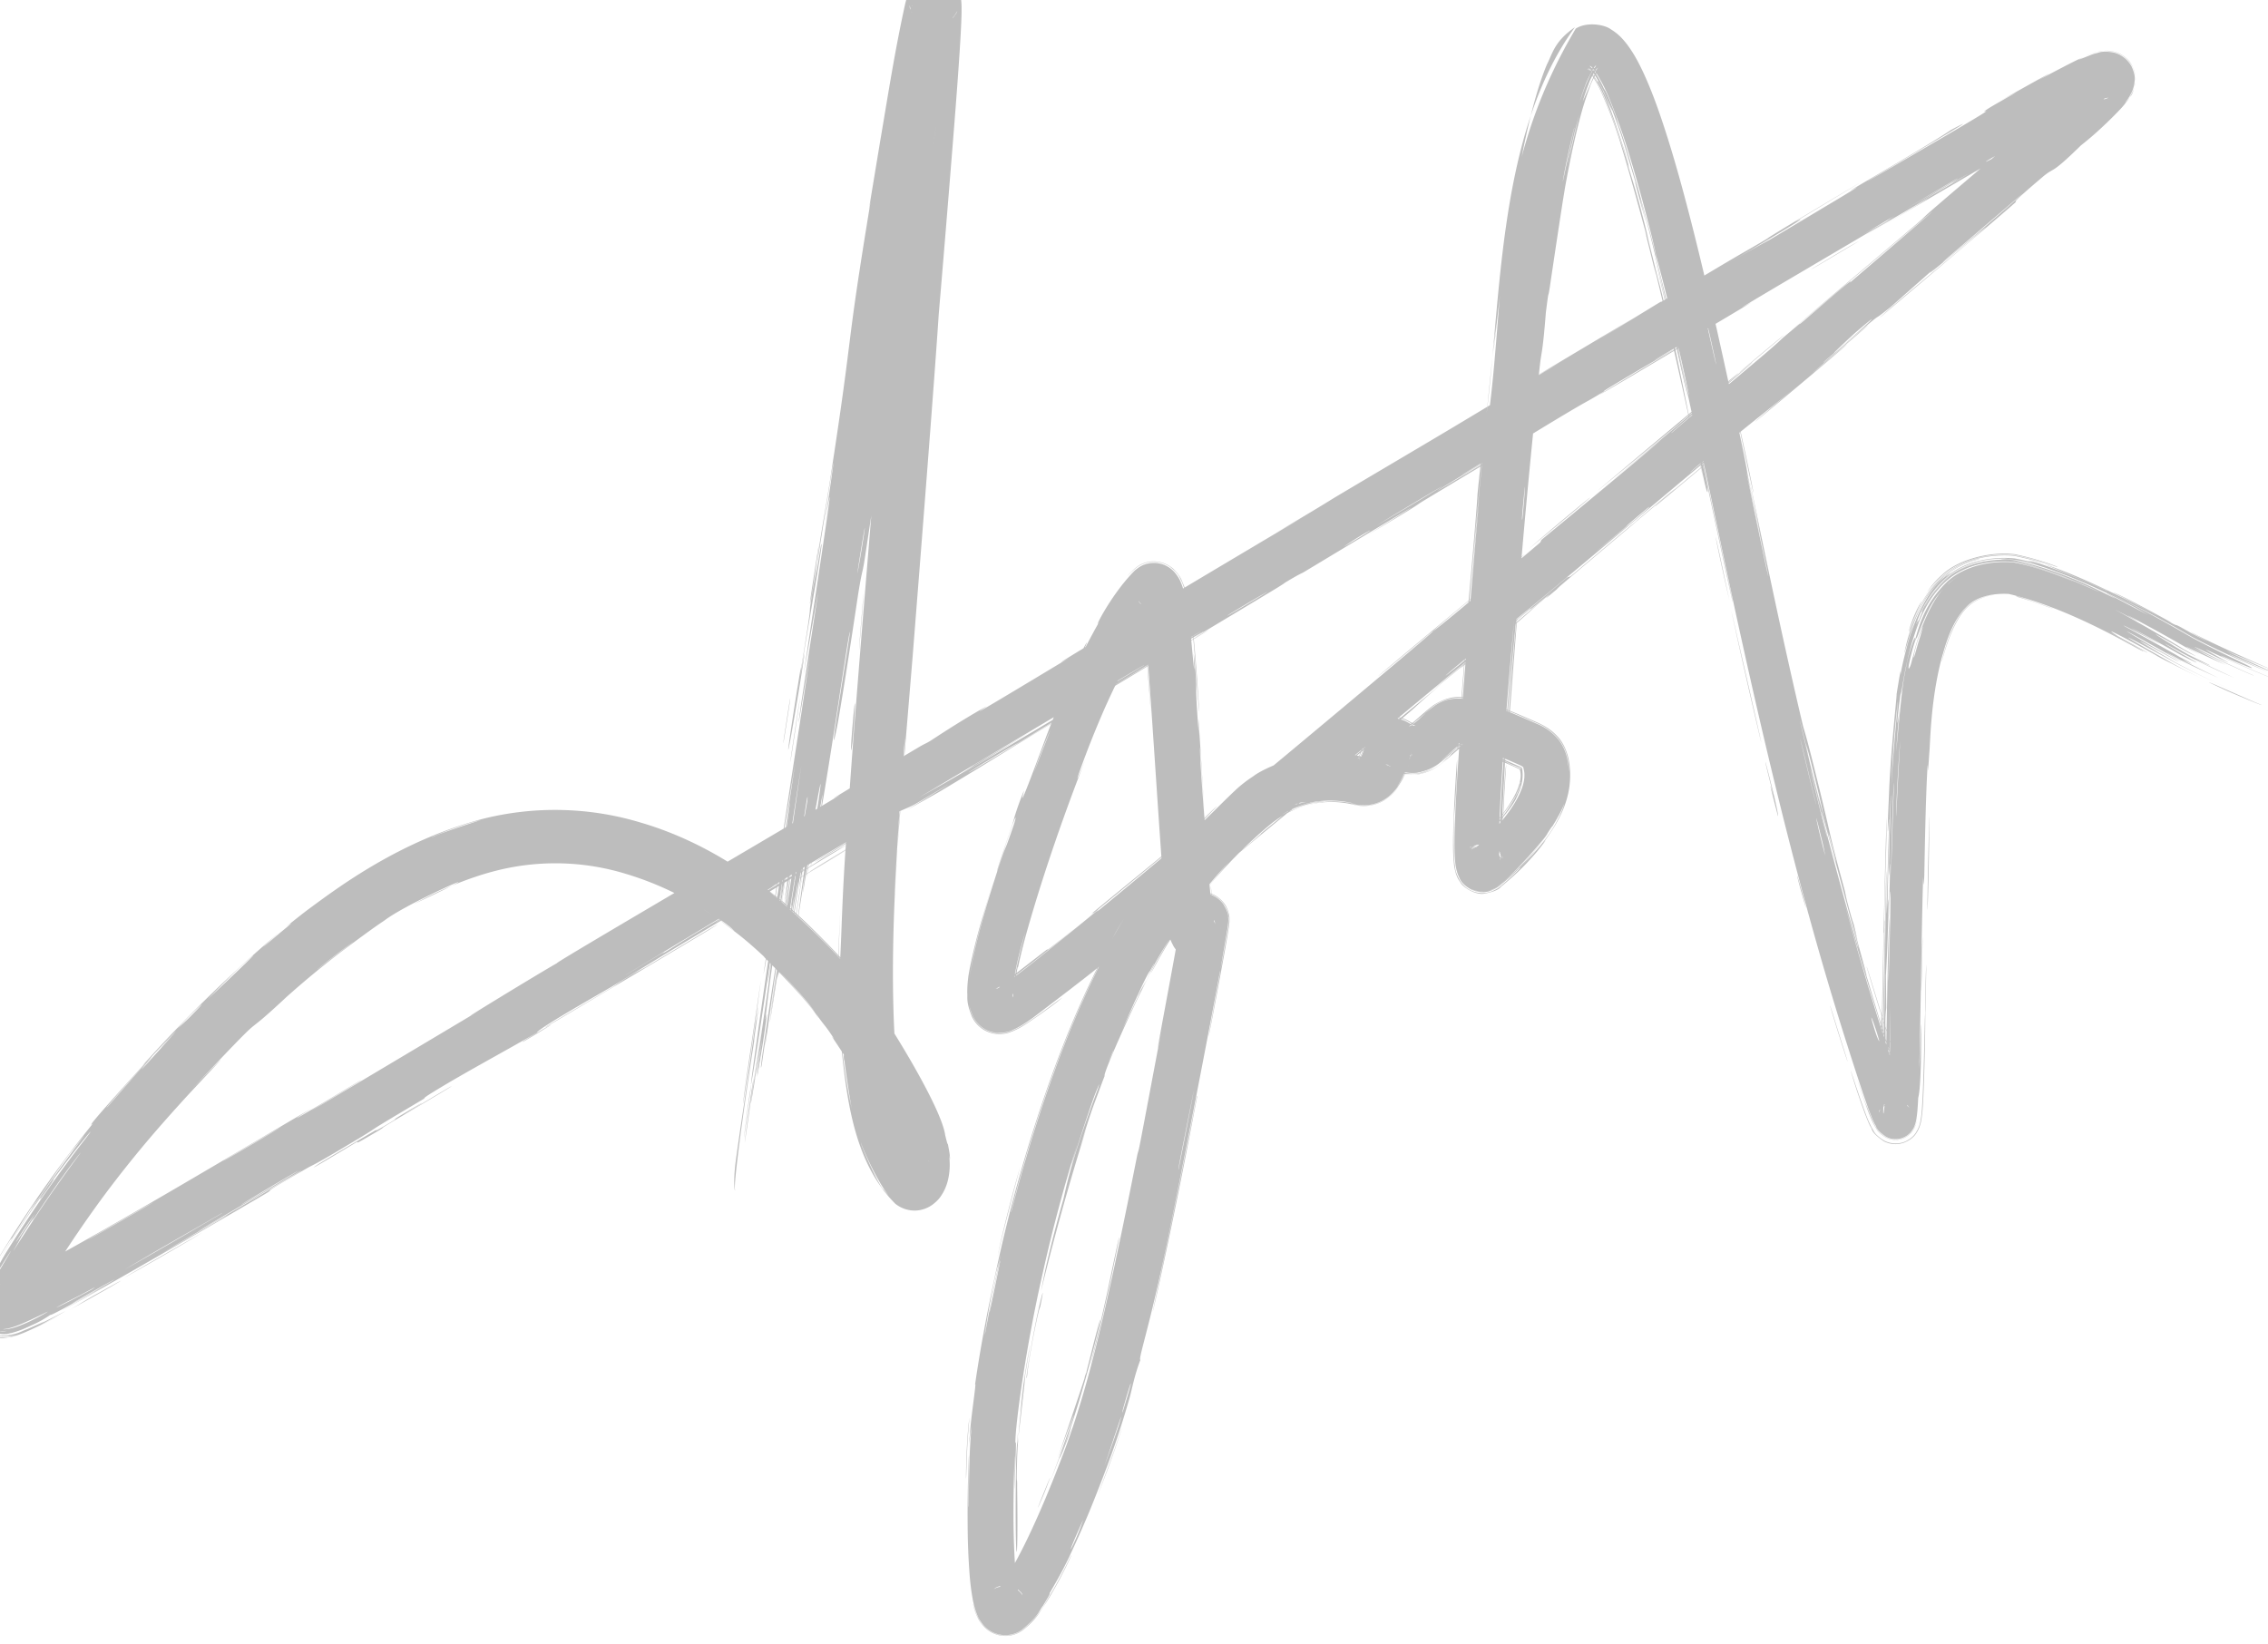 <svg xmlns="http://www.w3.org/2000/svg" width="40" height="29" fill="none"><path fill="#BDBDBD" d="m16.398 3.063.07-.426.093-.544c-.013.102-.048.321-.085.545-.063.383-.129.755-.078.425Zm-1.042 16.331c.1.172.19.345.268.517-.205-.495-.635-1.158-.938-1.61-.05-.075.088.111-.03-.064-.106-.157-.108-.14-.235-.318a14.15 14.15 0 0 0-.045-.063c-.136-.23-.906-1.054-1.452-1.453a6.276 6.276 0 0 0-.237-.178 5.53 5.53 0 0 0-1.644-.813 4.245 4.245 0 0 0-2.282-.06c-.498.125-.99.336-1.46.59 1.825-.859-.044-.069-.516.287-.078.056-.094.052-.793.574a16.81 16.81 0 0 0-.934.774c-.98.915-.132.003-1.683 1.637.83-.852.535-.54-.029.064-.256.278-.562.62-.832.944-.083.1-.49.588-.885 1.146-.317.443-.63.928-.822 1.242a11.88 11.88 0 0 0-.347.611c0-.002.007 0 .02-.069.002-.033.018-.104-.032-.23a.465.465 0 0 0-.28-.255c-.255-.043-.162-.004-.17-.017a.86.86 0 0 0 .066-.024 8.01 8.01 0 0 0 .722-.354c1.587-.873 3.141-1.805 4.718-2.731-.585.37-.1.083.35-.186l.458-.275c.2-.113-.166.107-.455.281-.29.175-.518.312-.19.121l.194-.115c.874-.52 1.751-1.042 2.628-1.566-.778.46 1.005-.631 1.34-.819-.162.064 4.292-2.535 4.96-2.947.14-.086-.785.45 1.347-.818.23-.137.148-.078.269-.15.072-.045.496-.331.97-.598.174-.097-.907.572 1.485-.87-.969.548 3.314-2.003 4.104-2.468l-.476.272c.78-.456.92-.55 1.093-.654.71-.423 1.68-.992 2.341-1.39.77-.46.758-.475 1.665-1.01l-.647.374 1.863-1.111c-1.424.879.313-.186.424-.253.181-.109-.08.058.232-.13.03-.018-.015-.001.453-.282.99-.593.84-.49 1.253-.737.025-.015-.027.012.147-.095.09-.055.237-.145.47-.284 2.282-1.364-.01.013-.094.064-.092.056.392-.207-.361.245-.19.115-.495.295-.897.532.649-.382.726-.41.797-.453l.108-.064 1.143-.683c.56-.338.06-.053.169-.12.086-.053 1.453-.846 1.758-1.058.676-.36-.361.237-1.453.89-.161.102 1.051-.608 1.11-.642 1.55-.904.688-.427 1.016-.635.18-.113.825-.46.224-.143 1.429-.802.57-.306.663-.358.145-.079.657-.351.748-.384.113-.046-.282.126.18-.06.006-.002.042-.014.082-.025.044-.004.078-.048.3-.012a.503.503 0 0 1 .322.252c.077.179.05.23.046.3-.025.127-.056.165-.069.193-.032.058-.063.098-.073.113-.028.038-.03.046.02-.017a.803.803 0 0 0 .069-.103c.01-.021.042-.065.064-.181.005-.07.032-.102-.034-.286a.52.52 0 0 0-.34-.284c-.258-.04-.28.01-.363.025a1.785 1.785 0 0 0-.177.066c.084-.035.148-.065.284-.095.027-.005.103-.021.2-.009.036.008.149.011.285.134.137.123.16.32.155.375-.046.312-.089.264-.12.335-.106.147-.173.207-.235.272-.125.127-.203.198-.267.258a5.207 5.207 0 0 1-.341.291c-.567.555-.447.36-.687.566-.634.537-.428.401-.46.432a7.844 7.844 0 0 1-.122.107c-.454.396-1.903 1.613-2.286 1.94.158-.162 1.385-1.17 1.654-1.406.898-.783-1.284 1.075-.643.493l-.813.719c-.518.412.193-.198-1.164.954-.212.2.96-.812.732-.603-.135.124-.924.79-.939.807-.01.016.699-.589.592-.49-.236.221-2.855 2.4-.874.726-.553.465-.86.681-1.333 1.091-.308.266 1.47-1.167-1.16 1.026-.065.035 1.046-.882 1.074-.908.04-.035-.182.108-.217.136-.125.098-2.796 2.355-3.374 2.814.236-.171-2.026 1.693-2.27 1.902-.064.056.188-.138.12-.08-.432.37-1.625 1.334-2.174 1.788-.613.508-.531.453-.564.48l-.073.06c-.157.128-.004-.006-.152.117-.248.207-1.965 1.62-2.056 1.692-.025.02.266-.2-.11.107-.077.055 0 .014-1.185.915-.109.076-.192.135-.313.195-.065.025-.118.072-.312.071a.517.517 0 0 1-.32-.138c-.074-.074-.095-.124-.111-.154-.073-.168-.06-.194-.064-.192.003.008-.003.054.06.194.014.03.035.077.098.144.06.068.192.138.286.148.198.02.26-.025.322-.045.11-.047.177-.09.248-.134.137-.089.264-.182.372-.262.214-.158.342-.255.156-.103a10.21 10.21 0 0 1-.525.374c-.077.049-.141.091-.254.139-.06.019-.125.064-.319.044a.54.54 0 0 1-.29-.146c-.068-.069-.091-.12-.108-.152-.11-.274-.075-.334-.084-.426 0-.085.004-.154.015-.249.008-.096.1-.569.266-1.12.059-.2.124-.412.192-.628-.064.208-.127.418-.186.63-.106.391-.213.765-.258 1.23.033-.364.144-.804.264-1.229.118-.414.245-.805.324-1.038.078-.228.026-.036.196-.532.04-.104.14-.538-.28.774-.045.1.166-.52.264-.808.014-.043.053-.221.198-.582.036-.077-.223.718.411-1 .065-.168.14-.359.228-.575.032-.079-.09.19-.06.113.019-.054.294-.67.329-.737.03-.07-.114.224-.078.14.188-.427.494-.966.07-.096.14-.291.286-.577.45-.863-.168.286.158-.424.615-.88l.013-.01c.05-.039.152-.126.35-.118a.486.486 0 0 1 .342.174c.086.108.097.159.118.207.033.093.048.158.062.22.026.125.041.226.055.321.026.188.04.337.053.46.1 1.112.013-.085.053.311.072.773-.011.187.078 1.33.008.104-.062-1.274.1 1.417l-.078-1.191c-.009.231.093 1.434.1 1.525l.027.392c.018.235.021.29.033.428a14.077 14.077 0 0 0 .058.554c.007.047.015.1.024.146 0 .036.047.136-.008.024-.017-.021-.03-.062-.138-.13-.106-.084-.389-.053-.45.011-.143.109-.11.115-.121.122-.004.007.01-.024.026-.07l.02-.056.015-.045c.005-.012.007-.02.023-.055a.283.283 0 0 1 .025-.047c.012-.019.026-.043.066-.085.04-.03-.01-.019.155-.105a.468.468 0 0 1 .555.157c.12.201.078.232.088.246l.001.043c-.01.144-.017.147-.027.212l-.056.323c-.06.35-.062.371-.033.22a32.23 32.23 0 0 0 .103-.568c.007-.06.015-.035.022-.209-.001-.019.002-.01-.007-.073-.006-.03-.01-.071-.052-.15.001.003-.099-.204-.346-.24-.239-.032-.37.106-.37.102-.179.185-.108.143-.136.177l-.02.048-.015.044a.791.791 0 0 1-.02.059.738.738 0 0 1-.025.07c.008-.006-.019-.005.091-.105.038-.05.303-.143.461-.05.141.075.153.126.173.148.052.097.019.039.017.012a6.367 6.367 0 0 1-.069-.624c.001-.006.009.08.024.225a7.833 7.833 0 0 0 .051.384c.001.03.04.106-.015-.002-.02-.023-.033-.071-.165-.146-.145-.095-.427-.019-.473.039-.123.105-.094.107-.104.114a.865.865 0 0 0 .025-.068l.021-.063.018-.052c.018-.03-.027.018.082-.145a.482.482 0 0 1 .06-.063c.02-.016.011-.014.072-.052a.485.485 0 0 1 .274-.067c.277.012.406.26.399.252a.48.48 0 0 1 .04.1c.026.103.017.1.02.12l-.001.053c-.01.112-.017.13-.025.186-.015.096-.032.189-.048.281l-.098.535c-.094.505-.172.907-.18.944-.069.328.106-.588.168-.946.022-.128.03-.185.01-.094l-.017.093c-.117.651-.848 4.45-1.04 5.259-.017.081-.036.162-.053.235-.194.843-.32 1.218-.288 1.233-.106.276-.151.533-.188.662-.197.687-.344 1.069-.464 1.387-.159.405-.275.725-.608 1.435-.134.281-.272.51-.329.61-.035.06.047-.044-.13.243-.065.079-.07.176-.378.428a.51.51 0 0 1-.675-.095c-.086-.108-.097-.156-.12-.211a1.47 1.47 0 0 1-.066-.247 4.298 4.298 0 0 1-.054-.435 12.48 12.48 0 0 1-.034-.864 23.062 23.062 0 0 1 .021-1.202c.003-.036.003-.02.002.028-.006.203-.013 1.014-.003.828 0-.28.006-.554.014-.828.021-.657.107-1.283.216-1.923.067-.38.04-.183.07-.347a52.7 52.7 0 0 1 .23-1.168c.021-.1.034-.16.03-.147a5.425 5.425 0 0 0-.034.146c-.224.705-.608 3.962-.503 2.98.008-.217.122-.955.087-.84.104-.727.246-1.438.4-2.143a26.78 26.78 0 0 1 .975-3.374c.297-.815.645-1.622 1.076-2.39a9.488 9.488 0 0 1 1.717-2.229 9.73 9.73 0 0 0-1.708 2.234c-.428.763-.78 1.577-1.075 2.389a24.66 24.66 0 0 0-.431 1.3c-.093.288-.359 1.277-.315 1.16.199-.774.45-1.62.754-2.457.3-.833.662-1.661 1.072-2.39.15-.265.306-.516.466-.749.034-.049-.081.137.046-.046.216-.358 1.111-1.383 1.3-1.518.023-.03-.512.526-.341.364.322-.31.46-.455.668-.65a2.25 2.25 0 0 1 .3-.232c.156-.129 1.077-.594 1.98-.33-.011-.008-.103.01-.117.029-.018.016.007-.006.026-.046a1.09 1.09 0 0 0 .063-.16l.033-.106.023-.069c.017-.034-.004-.037.094-.175.082-.133.37-.198.457-.16.103.024.139.049.173.066.061.035.088.053.109.065.042.026.024-.001-.053.006-.098.042.104-.085.162-.151.113-.102.11-.102.03-.035l-.148.124c-.046.045-.13.072-.046.048.088-.008.103.021.059-.008-.022-.012-.05-.032-.116-.068-.036-.018-.076-.045-.187-.066-.1-.036-.375.045-.452.169-.13.193-.087.17-.11.218a1.29 1.29 0 0 0-.027.085l-.043.126a.514.514 0 0 1-.063.127c-.024.012.08-.046.042-.03-.094.051-.032.027-.005-.056.017-.04.033-.089.05-.145.01-.028.018-.058.03-.094a.776.776 0 0 1 .021-.066c.017-.034-.002-.038.095-.173.078-.126.356-.209.46-.174.114.02.156.048.192.066.068.036.095.056.118.069.044.029.032-.003-.066.005-.1.031.012-.012.089-.088.087-.075.19-.17.31-.26.37-.226.554-.122.714-.108.158.033.289.078.415.123.252.093.48.194.703.292.106.049.23.11.355.246.13.136.188.344.202.438.102.628-.202 1.098-.459 1.444-.02.026.165-.193-.094.135-.29.34-.469.481-.614.607-.05.024-.032.092-.327.148-.167.027-.38-.121-.415-.19-.06-.08-.071-.127-.084-.16-.04-.139-.037-.195-.044-.272-.032-.41.049-1.573.063-1.739.002-.023 0 .224-.002.258-.027.523-.049.705-.051.757a9.553 9.553 0 0 0-.005.534c.002.1.002.184.016.297.015.063-.007.1.092.284a.466.466 0 0 0 .57.187c.126-.056.147-.09.179-.114.063-.053.133-.116.216-.195.187-.182 0-.012.178-.192.032-.034.228-.225.399-.463.174-.232.299-.535.3-.595.021.002-.325.8-1.104 1.433-.021.018-.043.039-.1.073-.045.023-.191.127-.428.03-.206-.113-.21-.205-.24-.258a.677.677 0 0 1-.035-.117c-.024-.12-.024-.192-.028-.272a7.095 7.095 0 0 1 .002-.453c.01-.3.027-.603.046-.918.04-.63.088-1.267.136-1.888.113-1.471.229-2.755.253-3.044a164.02 164.02 0 0 0-.176 1.938c.111-1.31.242-2.89.287-2.999.38-2.39.057-4.6 1.588-7.177.179-.12.495-.08.618.011.144.088.218.18.282.26.127.169.205.322.281.48.145.31.257.62.358.924.202.61.369 1.23.524 1.84.31 1.229.577 2.462.84 3.692.18.852.06.391.364 1.79l-.212-1.09c.075.36.277 1.339.48 2.284.203.948.414 1.861.476 2.117.017.063.055.155.247.94.173.697.19.811.282 1.183.078.312.176.662.2.753.02.073.017.1.063.272.145.537.046.097.17.636l-.113-.388c.176.649.428 1.529.143.584-.048-.164 0-.026-.035-.148-1.28-4.804-.316-.95.204.71a43.659 43.659 0 0 0 .513 1.64c.04.12.079.234.118.34a3.139 3.139 0 0 0 .08.192c-.006.007.037.01-.092-.079-.025-.011-.099-.055-.225-.027-.124.031-.174.106-.192.13-.036.06-.03.065-.034.071l.002-.016a6.136 6.136 0 0 0 .02-.272c.006-.106.008-.174.01-.186.007-.114.002.31.029-.247l.008-.325c.017-.839.054-2.947.048-1.947-.002.206-.023 1.34-.037 1.948l-.007.305c.005-.09.01-.193.013-.305.034-1.014.036-2.783.044-3 .028-.977-.022 1.875.034-.324.055-1.693-.013-.104.001-.755.002-.09.01-.273.02-.496.023-.692.146-1.791.133-1.756.108-.676.058-.279.072-.362.005-.028.038-.21.103-.45.097-.391.336-.992.666-1.252.035-.03.069-.056.099-.077.052-.039-.105.097-.05.056.032-.026.193-.154.425-.232a1.932 1.932 0 0 1 .769-.081c.228.043.392.096.41.101.034.007-.27-.088-.142-.056.168.01 1.31.494 1.362.533.102.018-1.318-.562-1.084-.468.691.223 1.69.748 2.09.962-.097-.053-.688-.37-.9-.472.115.022 1.375.715.937.49.276.147.092.039.249.119l.221.124-.01-.006c.112.06.234.121.273.139.007.003-.185-.099-.269-.148l.011.006c-.035-.022-.051-.033-.028-.02l.03.016-.01-.006c.219.128 1.285.606 1.386.643.277.123-.71-.29-.787-.325-.016 0 .807.374.824.38.04.035-.88-.376-.778-.321.223.106.451.207.682.308a14.364 14.364 0 0 1-1.36-.626l.01.005a19.153 19.153 0 0 0-1.545-.814c.554.264 1.095.565 1.54.824l-.01-.005c.62.333 1.092.53 1.082.55-.008.014-.573-.231-.551-.22.073.055.866.383.897.394l.035.017a21.64 21.64 0 0 1-1.177-.51c-.095-.039.381.22.38.222-.021-.001-.799-.385-.542-.244.256.15.954.458.98.467.127.07-1.087-.48-1.117-.51-.021-.004.615.323.635.33a16.2 16.2 0 0 1-.673-.31c-.145-.069.266.152.193.115a10.995 10.995 0 0 1-.237-.123 29.04 29.04 0 0 0-.987-.545c-.084-.042.178.106.138.087-.056-.027-.421-.22-.375-.192.029.012.826.457 1.203.694.126.07.21.117.206.117a2.392 2.392 0 0 1-.214-.107c-.342-.198-.902-.521-.012.025l.09.052c.008.007.351.175.361.179.21.11-.905-.403.453.234-.441-.192-.732-.34-.92-.438-.517-.29-.254-.134-.008.015.179.101.352.193.222.136a5.153 5.153 0 0 1-.233-.115 36.402 36.402 0 0 0-.866-.474c.088.059.393.216.492.279.056.03-.798-.418-.61-.307.084.044.75.411.962.537l.07.037c.36.196-.09-.029-.012.017.05.035.611.31.627.314.017.01-.424-.187-.7-.331a7.887 7.887 0 0 0-.2-.108c-.08-.043.095.06.189.117.049.028.075.043.048.03l-.046-.024c-.505-.288-1.449-.814-.492-.257.06.035.437.248.447.255l.03.019c.029.017.025.017.003.006-.099-.052-.528-.292-.626-.338-.22-.106.781.442-.053-.01.25.14.453.259.655.377.319.171.635.326 1.1.526-.43-.184-.8-.362-1.096-.517-1.023-.565-1.226-.654-.024.026.17.092.361.19.581.294-.305-.145-.47-.23-.577-.283-.158-.084-.185-.09-.311-.162-.129-.08-1.159-.645-.703-.355.058.034.687.372.485.274-1.507-.808-.033-.017-.034-.009-.016.03-1.215-.743-2.389-1.013l.042.005c-.31-.022-.578.047-.742.194-.302.272-.413.75-.465.92l-.004.014c-.2.76-.2 1.505-.219 1.68-.038.597-.017.1-.03.234-.004.044-.015.249-.024.513-.02.552-.032 1.358-.034 1.416-.013.332-.017-.005-.019.03-.019.367-.044 2.259-.063 3.114l-.007.252a4.46 4.46 0 0 0 .012-.252c.012-.338.024-.837.022-.257l-.002.258c-.011.7-.05.751-.05.772-.004.075-.008.15-.015.23-.004.04-.008.08-.016.132-.005.027-.009.053-.025.105-.013.03-.012.059-.084.145a.363.363 0 0 1-.239.112c-.106.004-.158-.027-.189-.042-.192-.132-.16-.171-.195-.215a1.53 1.53 0 0 1-.048-.106 4.537 4.537 0 0 1-.072-.184 14.6 14.6 0 0 1-.122-.353 50.72 50.72 0 0 1-.227-.698c-.805-2.51-1.416-5.073-1.978-7.64-.228-1.048-.446-2.096-.67-3.142-.007.056.592 2.818.606 2.883.06.37-.924-4.301-1.06-4.865.095.433.187.867.277 1.302-.182-.738-.518-2.377-.816-3.427-.095-.338.074.317.068.303-.107-.381-.276-.99-.135-.537-.278-.919-.224-.794-.471-1.467-.015-.03.095.245-.125-.262-.026-.055-.083-.178-.16-.303a.734.734 0 0 0-.112-.143c-.012-.01-.016-.005.02.005a.186.186 0 0 0 .13-.015c.028-.038-.114.17-.155.302a2.91 2.91 0 0 0-.102.302c-.027.065.245-.569.254-.571.02-.027.036-.033.012-.018-.044.037-.174.018-.174.007-.013-.008.008.007.025.028a1 1 0 0 1 .09.124c.047.075.055.09.057.087.003-.001-.03-.09.09.153.021.093-.01-.155.462 1.31-.055-.13-.198-.612-.382-1.066a2.87 2.87 0 0 0-.287-.564c-.04-.06-.085-.084-.048-.064.041.026.156.006.17-.01a.146.146 0 0 0 .008-.005c0 .003.023-.01-.005.01-.02.027-.168.031-.186.008-.021-.014.025.02.07.089.093.133.195.35.284.571.182.453.323.923.383 1.09-.087-.205.054.175.203.738.16.615.083.35.168.684.226.92.149.535.312 1.299-.125-.755.303 1.304.416 1.908-.213-.976-.43-1.949-.668-2.914l.034.168c-.062-.256-.124-.51-.189-.761l.038.12c-.348-1.297-.453-1.606-.48-1.705a8.228 8.228 0 0 0-.322-.853 2.187 2.187 0 0 0-.198-.356.35.35 0 0 0-.062-.071c-.01.01.153.041.204-.003.05-.057-.106.155-.158.322a5.56 5.56 0 0 0-.18.577c-.104.396-.186.805-.257 1.2-.032.207-.016.064-.246 1.606-.07.493-.02.028-.09.587-.056.708-.078.692-.102.901-.068.602-.097.972-.103 1.028-.076.745-.179 1.838-.246 2.66-.001.014.045-.414-.003.122-.01.11-.083.79-.156 1.628a53.264 53.264 0 0 0-.126 1.706c.028-.384.057-.762.088-1.145a59.636 59.636 0 0 0-.117 1.866c-.015.365-.02.708-.001.84.003.028.011.043-.002.005.006-.028-.136-.196-.23-.21-.092-.019.032-.025.158.094.102.115.082.15.085.134-.037-.308.024-1.545.056-1.652-.011.16-.03.424-.046.757-.008.166-.016.352-.019.545 0 .095 0 .195.005.28.002.037.01.088.006.066-.003-.008-.006-.024-.031-.068a.403.403 0 0 0-.321-.184c-.301.036-.221.083-.234.068.459-.389.974-1.008.884-1.366-.014-.068-.006-.023.009-.01.013.012-.011-.01-.056-.029a10.484 10.484 0 0 0-.686-.282 1.874 1.874 0 0 0-.277-.078c-.071-.023-.123.03.015-.047-.093.07-.186.156-.295.248-.114.087-.226.217-.52.27-.36.023-.48-.125-.547-.152-.029-.02-.05-.025.001-.006.027.008.09.029.19.008a.4.4 0 0 0 .215-.13c.07-.097.046-.077.052-.085v-.001c-.008.01.023-.024-.054.084a.396.396 0 0 1-.222.13c-.099.017-.154-.003-.178-.01-.048-.02-.029-.015-.017-.008.032.018.071.04.038.02l-.045-.028c-.005-.004-.013-.004.026.01.02.005.059.021.146.013a.396.396 0 0 0 .246-.133c.098-.152.038-.065.042-.054l-.032.102c-.026.08-.057.175-.108.282a.968.968 0 0 1-.271.355.715.715 0 0 1-.59.13c-.177-.043-.306-.051-.351-.054a2.52 2.52 0 0 1 .354.042 1.755 1.755 0 0 0-.726-.03 1.635 1.635 0 0 0-.653.289c.136-.104.421-.243.626-.277.203-.036.311-.034.077-.005-.06.002-.365.087-.432.13-.443.27.381-.33 1.104-.089a.721.721 0 0 0 .58-.12.905.905 0 0 0 .251-.296c.09-.168.12-.278.14-.338-.04.123-.083.264-.199.437a.804.804 0 0 1-.29.263.715.715 0 0 1-.483.058c-.515-.13-1.064-.021-1.534.384a8.478 8.478 0 0 0-1.936 2.368l-.028.051c-.156.28-.083.137.02-.056.136-.25.338-.58.09-.178a9.59 9.59 0 0 0-.101.172c-.678 1.27-.115.238-.137.285-.213.375-.824 1.732-.78 1.751-.037.095-.065.17-.088.233-.122.332-.123.304-.35 1.032.037-.113.076-.226.115-.338a45.335 45.335 0 0 0-.8 2.87c.015-.082.037-.19.062-.31.104-.497.302-1.208.324-1.281.043-.133.076-.532.615-1.97l.005-.014c.03-.098.022-.084-.01-.003-.158.355-.677 2.079-.359.992a27.909 27.909 0 0 0-.607 2.27c-.298 1.295-.483 2.671-.482 2.98-.001.053.022-.14.002.313l-.013.394c-.01.342-.004-.195 0-.394.001-.063.002-.09-.002-.04l-.002.04c-.006.143-.019.478-.019.943 0 .231.005.497.02.782.008.142.019.292.037.435.01.072.021.144.035.201a.431.431 0 0 0 .016.052c-.004-.004.002-.014-.056-.067-.04-.072-.324-.082-.364-.02.358-.407.817-1.46 1.149-2.326.418-1.07.677-2.207.891-3.171.215-.988.372-1.788.451-2.183.022-.106.021-.066.042-.17.065-.322.283-1.5.395-2.077-.182.898.025-.193.181-1.042a87.635 87.635 0 0 0 .158-.88c.001-.01.003-.031.002-.01v.026c.001.01 0 .013.008.055.004.02.01.046.03.088.015.022.009.04.098.12.08.075.253.101.342.065.099-.035.113-.061.128-.071a.357.357 0 0 0 .069-.078l.017-.03.009-.019c.004-.01.002-.005 0-.002l-.026.078c-.023.064-.041.121-.087.205-.035.043-.021.096-.213.205-.104.062-.322.025-.387-.037-.076-.056-.097-.094-.117-.123-.096-.177-.08-.214-.096-.276a3.29 3.29 0 0 1-.022-.144c-.01-.087-.018-.17-.031-.3a34.186 34.186 0 0 1-.067-.823c-.089-1.25-.182-2.76-.262-3.769a15.074 15.074 0 0 0-.042-.447c-.004.012-.013-.043-.031-.14a2.32 2.32 0 0 0-.035-.163l-.016-.052c.005.003-.007.016.076.08.04.034.151.07.234.05.08-.018.111-.048.128-.06-.341.337-.866 1.4-1.095 1.933-.09.208-.188.448-.267.654-.178.469-.275.76-.016.114-.385.98-.75 2.031-1.03 3.01-.06.211-.115.42-.159.621-.038.186.002-.07-.055.243-.002.024-.016.088-.022.305-.002.042.015.085-.003.038-.005-.008-.034-.079-.132-.13-.1-.048-.16-.033-.184-.03-.044.01-.025.008-.014 0 .03-.015.072-.041.113-.069a5.31 5.31 0 0 0 .227-.162c.137-.102.248-.19.325-.249.163-.126.226-.175.246-.188.042-.028-.085.08.09-.057.198-.154.349-.274.453-.358-.27.22-.552.448-.826.663-.14.108-.273.211-.406.306-.063.045-.13.091-.183.121-.025.016-.052.027-.039.022.011 0 .034-.021.137.003a.286.286 0 0 1 .17.138c.01.054-.005-.151.018-.262a4.71 4.71 0 0 1 .068-.366c.05-.226.1-.403.128-.508a6.154 6.154 0 0 0-.203.856c-.024.118-.013.332-.019.284-.004-.006-.02-.05-.089-.098a.276.276 0 0 0-.172-.045c-.055.008-.038.01-.03.003.027-.012.072-.04.118-.07.089-.06.186-.132.281-.204.19-.144.381-.297.559-.44.357-.288.666-.541.85-.69.021-.018-.046.051-.024.034l.001-.001c.236-.19 1.725-1.426 1.41-1.182-.082.063-.768.633-1.587 1.303.222-.184.047-.056.086-.09.438-.362 1.473-1.205 1.95-1.598l.094-.076c.093-.077.082-.078.097-.09.377-.31.233-.164.603-.5.477-.371-.308.274-.789.673-.221.184-.367.307-.324.278.018-.012.134-.106.332-.269 1.03-.843 4.077-3.39 4.055-3.395a5.08 5.08 0 0 0 .2-.156c.274-.22 1.468-1.218 1.672-1.394.035-.03.008-.034.05-.07.108-.09 1.58-1.3 2.117-1.766l-.89.734c1.78-1.49 1.5-1.264.904-.773l-.087.072-1.064.877c-.038.024 2.976-2.506 2.408-2.005-.078.069-1.48 1.234-.78.664.122-.098 1.017-.855 1.064-.892.322-.258-1.627 1.395-1.378 1.204.466-.408 1.08-.914 1.622-1.374.247-.21.3-.267.33-.293.457-.388.206-.163.358-.291.082-.069.966-.844.816-.676 2.938-2.518.806-.707-1.01.823.566-.491 1.695-1.437 2.195-1.865.177-.151.069-.073.369-.33.136-.118.389-.333.699-.597.552-.48 1.387-1.152 1.947-1.745.01-.012.02-.029.015-.02-.001.007-.013.01-.029.087-.002.046-.022.074.03.206.05.119.18.188.233.197.15.025.117.001.117.008a3.323 3.323 0 0 0-.314.136c-.183.09-.364.187-.527.275-.33.18-.59.328-.771.431.538-.31.383-.236-.043.008-.41.237-.057.051-.136.099-.087.047-2.056 1.197-2.378 1.393 1.471-.878 1.14-.696-.121.05l.538-.33c-.414.248-1.108.655-1.705 1.007-.427.251-.818.483-.993.59-.066.04.177-.094.14-.071-.377.23-1.635.97-1.696 1.01-.048.032.494-.283.297-.16-.04.025-.567.325-1.078.634-.192.116-.072.055-.12.084-.393.24-.165.086-.895.526-.53.319-.92.57-1.662 1.008 2.43-1.432.392-.221-.618.39-.164.1-.01.027-.988.603 2.048-1.262-.594.338-1.137.663-.03.017-.046.014-.312.174-.023.013.014 0-.234.149-2.34 1.408-.846.504-1.295.764-.191.111-1.326.803-1.633.987-.07.042-.042.016-.315.18-.483.29-.912.557-1.23.748-.037.022-.046.014-.648.379-.169.102-.357.22-.114.079.806-.47 2.314-1.397 3.226-1.93.83-.485-1.771 1.075-1.907 1.156-.05.03.456-.28-.061.029-.442.263-1.236.763-1.897 1.154-.05.029-.584.328-.56.313.022-.014.825-.5.706-.434-.015.008-.525.314-.595.351-.085.046-.33.139-.44.204-.281.165-.094.065-.275.172-.392.233-1.75 1.03-1.784 1.069l.67-.398c-1.239.743-.71.434-.883.542-.188.116-.143.073-.56.32-.095.057-1.842 1.105-1.808 1.091.962-.585.613-.357.658-.383.171-.102.383-.24.61-.374 1.604-.958-.004.021.376-.201.134-.079.384-.238.44-.272.18-.106.19-.098.309-.17.28-.17-.056.013-.034-.002.247-.159 1.228-.732.628-.354.369-.213.404-.258.696-.423.583-.33-.278.18-.514.325-.83.508-1.088.653-2.273 1.364-.432.26-.929.567-1.13.688-.124.075-1.318.748-1.33.817-.465.27-1.194.664-1.675.953-.419.25-.278.188-.317.212-.067.041-.569.338-.75.449-.203.124-.1.071-.416.262l-.018.01c-.789.476-.777.446-.86.494-.97.556-.534.33-.743.456-.203.123-2.993 1.747-3.612 2.07.247-.137.487-.274.732-.416-.444.237-.9.5-.925.488a1.839 1.839 0 0 1-.332.184c-.098.045-.185.09-.357.136-.056.007-.089.04-.278 0-.11-.01-.308-.211-.307-.344-.016-.13.006-.17.016-.216.047-.136.077-.168.104-.22.095-.166.184-.31.234-.394.064-.106.054-.1.134-.232.186-.303.523-.818.823-1.237.208-.293.396-.539.477-.646.475-.604.007-.065-.497.631a24.104 24.104 0 0 0-.936 1.402c.13-.218.543-.874.923-1.41.474-.673.875-1.166.356-.52-.107.137-.264.365-.364.514l-.077.114c-.49.72-.114.147-.154.203-.069.094-.374.58-.454.707-.026.044.13-.243-.305.467.111-.201.544-.899.976-1.502.342-.483.683-.902.768-1.009.076-.076-.413.4.932-1.076l-.052.046.138-.15a24.292 24.292 0 0 1 2.255-2.18c-.09.083-.563.5.041-.015.355-.29.084-.086.116-.113.04-.032.163-.133.355-.28.545-.401 1.635-1.228 3.113-1.613a5.232 5.232 0 0 1 2.78.074c1.03.304 1.793.843 2.189 1.151l.149.118c.396.277 1.36 1.274 1.404 1.386.042.055.094.124.152.208.462.631 1.394 2.15 1.463 2.645.074.31.021.006.073.296a.97.97 0 0 1 .012.12c0 .013 0 .01-.003 0-.004-.024-.015-.091-.01-.045l.004.045c.005.077.011.182-.017.33a.883.883 0 0 1-.097.27c-.035.057-.071.124-.188.212a.544.544 0 0 1-.29.102.546.546 0 0 1-.365-.121c-.751-.752-.864-1.902-.972-2.975-.078-1.002-.009-1.886.007-2.275-.013.326-.076 1.374.006 2.274.056.719.194 1.32.192 1.293-.01-.015-.125-.757-.137-.909-.006-.08-.021-.216-.036-.386a10.598 10.598 0 0 1-.045-1.198c.003-.052.006.15.037-.67.011-.283.037-1.018.098-1.753.012-.205.036-.57.07-1.037.142-1.97.462-5.685.474-5.996 0-.01-.07.774-.033.243.05-.707.027-.07.097-.892.01-.124.196-2.413.2-2.487.04-.693-.13 1.304-.13 1.276.001-.07.135-1.732.141-1.799.007-.064-.082 1.293.042-.336l-.053.558c.057-.763.078-.838.094-1.022.025-.295.044-.6.07-.952.024-.336.055-.721.099-1.166.023-.245.005.16.008.13.027-.28.037-.704.052-1.052.002-.03.006.183.006.219 0 .016.006-.034.007-.166V.102l-.001-.011c.01.015-.033-.04.052.135a.398.398 0 0 0 .151.14c.085.05.23.057.3.033.16-.052.194-.123.22-.152.032-.048.026-.046.032-.056.005-.013.002-.005 0 .002a1.296 1.296 0 0 0-.02.073c-.03.122-.067.298-.108.515.024-.114.05-.242.076-.352a94.433 94.433 0 0 0-.395 2.267c-.12.707-.032.086-.147.797.093-.452-.254 1.71-.25 1.582-.028.305-.336 2.141-.472 3.004-.086.545-.25 1.658-.279 1.831-.034.211-.038.145-.1.525-.018.108-.184 1.246-.352 2.238-.033.194-.118.594-.07.236.085-.616.284-1.775.268-1.762-.018.015-.25 1.58-.317 2-.308 1.943-.151.819-.164.868-.032.13-.194 1.19-.201 1.236-.033.183.073-.571.067-.584-.007-.014-.18 1.004-.147.772.046-.332.204-1.27.212-1.333.11-.776-.074.284-.13.576-.017.09.033-.268.02-.194-.186 1.124-.006.244-.123.991-.104.668.012-.195.008-.169-.006.033-.128.833-.152.957-.013.063.277-2.021.251-1.935l-.294 1.99c-.023.045.132-.9.146-1.002.027-.199-.066.355-.067.33-.002-.012.087-.668-.008-.079-.03.193-.085.617-.202 1.324.364-2.508.09-.751.072-.68-.016.073.155-1.146-.067.332-.04.06-.005-.03.053-.454.072-.514-.12.671.175-1.21-.031.106-.26 1.622-.273 1.7-.011.068.032-.267.012-.149l-.077.445c-.127.736-.016.05-.085.406-.007.034-.214 1.379-.065.356l.115-.768c.198-1.313.301-1.921.304-2.189-.12.72-.24 1.529-.334 2.185-.085.602-.15 1.083-.179 1.28-.093.642-.005-.023-.019.055-.005.025-.085.582-.086.587-.06.253.108-.86.274-1.924.088-.565.176-1.122.221-1.433l-.125.718c.05-.322.1-.654.148-.978-.246 1.553-.012.053.02-.338.008-.09-.138.937.023-.233-.135.86-.099.585-.21 1.365-.007-.025.247-1.775.348-2.468-.386 2.44-.134 1.052-.475 3.16-.046.393.104-.612.094-.533-.02.155-.06.41-.106.731a35.34 35.34 0 0 0-.144 1.093c-.015.136.083-.434-.042.413-.014.096-.105.636-.105.627.001-.074.082-.606.082-.632-.001-.018-.085.575-.087.58-.014.017.068-.501.053-.425-.032.161-.368 2.31.047-.498-.326 2.331-.033.302.098-.608.031-.216.034-.278.073-.554l.01-.068c.06-.427.139-.92.171-1.14.035-.238-.186 1.099.114-.838-.091.536-.207 1.307-.317 2.043-.093.622-.18 1.218-.25 1.659-.296 1.878.132-1.115.215-1.664l.008-.053c.006-.042-.002 0-.013.052a.756.756 0 0 1-.021.103l.015-.104c.062-.409.292-1.904.31-2.07.02-.185-.105.689-.122.749-.012.037.326-2.236.134-1.008-.103.659-.256 1.752-.347 2.325a5.58 5.58 0 0 1-.063.35l.052-.351c.168-1.128.34-2.261.511-3.392-.114.68-.228 1.362-.34 2.045.21-1.404.406-2.61.599-3.943-.523 3.192.137-1.041.141-1.088 0-.015-.218 1.237-.254 1.44.162-1.116.688-4.502.348-2.526.063-.358.183-1.232.18-1.22-.03.108-.319 2.009-.282 1.697.042-.361.14-.861.225-1.414.438-2.834.246-2.069.714-4.905l-.035.167.202-1.22c.137-.803.255-1.577.44-2.415.016-.058.024-.103.064-.21a.618.618 0 0 1 .031-.065c.023.001-.016-.127.325-.242a.465.465 0 0 1 .481.2c.059.094.052.105.06.126a.57.57 0 0 1 .02.086c.01.063.01.102.012.131.003.128-.002.233-.006.336-.01.211-.022.413-.036.615-.027.407-.058.808-.09 1.213a599.23 599.23 0 0 1-.27 3.29c-.08 1.22-.336 4.464-.462 6.055l-.167 2.011c-.02.222.069-.992.02-.443l-.036.488c-.062.795-.146 2.235-.127 2.096.015-.299.068-1.228.082-1.381.077-.605-.197 1.7-.094 3.807.056.983.353 2.09.62 2.31-.089-.103-.385-.111-.46-.044-.092.053-.106.087-.121.105-.024.037-.018.037-.019.034a.249.249 0 0 0 .002-.068c-.013-.145-.051-.26-.061-.295.028.105.047.207.051.296.001.02 0 .039-.003.051a.256.256 0 0 0 0-.051c-.026-.322-.214-.738-.425-1.122ZM16.718.985c-.045.31-.184 1.071-.256 1.529l-.019.118c-.096.631-.209 1.562-.18 1.123.06-.377.119-.75.18-1.123.09-.555.179-1.102.275-1.647ZM15.044 12.7c.054-.626.042-.139-.007.376-.006.058-.066.475.007-.376Zm.543-6.577-.05.587c-.05.486.087-1.148.05-.587ZM3.317 17.968c.496-.5.116-.157-.181.164-.019.02.148-.131.18-.164Zm.354-.354c.4-.373 1.204-1.14.55-.547-.064.056-.57.563-.55.547Zm11.558-7.152c.002.072-.053.717-.077.995-.006-.009.056-.723.077-.995Zm-1.684 5.246c-.011-.033 1.334 1.135 1.645 1.677a6.366 6.366 0 0 0 .001 0c-.337-.577-1.614-1.685-1.646-1.677Zm-5.876-.965c.05-.034.848-.298.83-.285-.412.086-1.086.387-.83.285ZM.284 23.547c.017-.006-.03.007-.078.015-.054.01-.139.013-.09.006.14-.02.377-.106.997-.425.188-.095-.473.26-.406.224.14-.066.254-.125.339-.169a7.932 7.932 0 0 1-.588.29 2 2 0 0 1-.172.065c-.042.013-.064.02-.128.032-.062-.001-.102.054-.353-.048-.117-.041-.262-.261-.261-.362-.016-.113 0-.168.008-.21.02-.081.039-.114.052-.144.029-.061.048-.094.066-.126a7.43 7.43 0 0 1 .135-.233c.094-.147-.016.036-.128.237-.023.04-.049.083-.082.161-.016.047-.044.084-.05.23a.492.492 0 0 0 .4.488c.224.025.237-.011.28-.014l.06-.017Zm5.337-3.02c.082-.053.401-.242.685-.408l.323-.19c.03-.016-.09.072.243-.127.263-.157-.137.063.373-.238.525-.309-.169.116-.12.089.06-.035.859-.518.838-.496-.014.017-.879.526-1.086.65-.275.165.061-.021-.394.246-.096.056-.141.08-.163.09-.044.018.009-.023-.033 0-.058.034-1.049.633-.664.383H5.62Zm-4.418 2.586ZM16.016.85c-.013.16-.005 0 .007-.243.006-.12.012-.262.015-.387.002-.059-.002-.141 0-.116.003.01.004.028.021.073.021.028.04.186.318.27.287.046.39-.097.434-.136.106-.143.059-.098.07-.111l-.011.034c-.001 0 0-.01.005-.025.001-.007.004-.015.001-.008-.008.012.009-.002-.047.08-.023.027-.055.074-.154.126-.082.055-.335.068-.458-.038-.218-.206-.142-.21-.165-.233-.019-.099-.003 0-.006.034 0 .05 0 .106-.003.165a15.62 15.62 0 0 1-.027.515ZM1.724 22.81c.845-.473.23-.109-.521.304.24-.134.24-.15.52-.304Zm13.16-4.174a.242.242 0 0 1 .001.073c-.008-.11-.007-.122 0-.073Zm.704 2.345a1.218 1.218 0 0 0 .218.225c-.25-.132-.638-1.062-.62-1.055-.024.006.326.793.402.83ZM2.693 18.62c.008-.008-.004.006-.025.031-.088.105-.336.398.012.01.09-.1.222-.245.41-.448-.59.617.026-.04.016-.032-.013.008-.212.214-.443.465a31 31 0 0 0-.763.859c-.146.19.555-.64.766-.856l.026-.027.001-.002Zm12.279-3.659c-.16.106-.684.416-1.036.626.159-.105.685-.417 1.036-.626Zm11.798-4.222-.087 1.113c-.12 1.578-.146 1.654-.017-.001l.042-.511c.005-.053.072-.771.062-.6ZM18.116 24.26c-.056.255.073-.595.196-1.152.027-.126.14-.59.033-.056-.017-.021-.188.803-.23 1.208ZM2.192 22.533c.24-.148.986-.57 1.377-.797-.23.145-1.027.602-1.377.797Zm23.318-9.161c-.123.1-.275.235-.512.273-.264.022-.325-.04-.272-.013.064.018.16.037.274.022.364-.074.461-.24.545-.298.07-.065.088-.086-.035.016ZM-.128 22.409c.01-.012-.069.122-.17.304-.02.04-.045.079-.08.16-.013.054-.055.07-.042.285-.005.097.142.318.256.352.134.056.17.044.227.046.272-.03.301-.076.406-.112.168-.072.281-.128.308-.136-.068.034-.195.099-.362.168-.04.016-.091.036-.147.053-.036.01-.056.017-.113.027-.052.003-.097.035-.283-.02a.484.484 0 0 1-.284-.297c-.035-.115-.02-.2-.014-.238.02-.093.037-.123.051-.158.03-.064.05-.099.07-.134.094-.167.17-.291.177-.3Zm14.433-7.055c-.152.088.627-.385.867-.525-.017.018-.764.466-.867.525Zm7.373-.154c-.18.178-.578.669-.611.732-.055.067.528-.651.611-.732Zm12.351-.797c.002-.034-.012.989-.026 1.444-.03.865.017-1.41.026-1.444Zm-7.21-.572c-.244.56.044-.069-.006-.038-.006.37-1.013 1.32-.38.685.118-.123.357-.48.386-.647Zm.017-.278c-.005-.002-.024-.013-.064-.028-.166-.067-.36-.143-.019.005a.533.533 0 0 0 .014.006c.08.037.062.035.055.01-.004-.016.017.01.014.007Zm5.834 5.43c-.053-.172-.033-.116.03.072a15.653 15.653 0 0 0 .213.611 1.857 1.857 0 0 0 .107.237c.03.038.023.094.207.21a.435.435 0 0 0 .379.016c.163-.082.183-.16.209-.197.04-.078.041-.107.05-.135.011-.054.015-.087.02-.12a3.28 3.28 0 0 0 .015-.177c.007-.112.012-.218.016-.323.008-.209.013-.407.018-.584l.014-.622.005-.106c-.001-.126.01-.777.021-.851l-.015.788-.003.06a38.213 38.213 0 0 1-.028 1.326c-.004.106-.009.21-.016.32-.004.056-.008.11-.017.176-.004.033-.008.066-.02.12-.01.03-.011.058-.054.141-.028.041-.055.123-.226.2a.442.442 0 0 1-.374-.021c-.24-.167-.192-.207-.232-.255a1.6 1.6 0 0 1-.05-.11 4.278 4.278 0 0 1-.069-.178 12.28 12.28 0 0 1-.2-.597Zm-1.527-5.523c.22.832.23.989.21.916-.237-.908-.069-.32-.075-.348-.014-.062-.18-.709-.134-.566v-.002Zm1.176 4.4c.008.028.14.456.204.654l.032.102c.059.195.024.093-.038-.1-.12-.366-.332-1.074-.198-.655Zm-22.796.323c.448-.264.015.008-.282.18-.024.014-.113.052.282-.18Zm17.019-4.76a7.647 7.647 0 0 0-.35-.146 2.938 2.938 0 0 0-.312-.103c-.09-.041-.252.013-.085-.059-.08.06-.166.138-.27.228-.113.083-.203.219-.53.284-.257.027-.405-.078-.487-.122l-.07-.043c.004.001.014.014.091.024.074.021.264-.053.308-.127.084-.125.039-.069.044-.067l-.016.052-.039.125a2.017 2.017 0 0 1-.087.226c-.061.13-.12.203-.088.164a1.36 1.36 0 0 0 .133-.252 2.57 2.57 0 0 0 .068-.19l.03-.095a.767.767 0 0 1 .01-.034c-.005.002.029-.033-.048.077-.045.076-.24.152-.315.131-.08-.01-.09-.024-.096-.025-.006-.003.028.018.07.042.081.045.232.152.494.125.33-.066.42-.203.534-.286.105-.09.19-.167.271-.228-.125.07-.074.023-.014.041.062.01.14.032.216.056.152.05.297.108.406.153.22.091.304.127.132.048ZM18.393 26.39c-.208.484.007-.048.116-.31.041-.095-.064.188-.116.31ZM.727 21.105c.081-.121.14-.203.176-.252.062-.082.062-.072.01.006-.04.06-.108.158-.2.287-.012.015.002-.023.014-.041Zm17.212 5.13c.026 1.688-.052 1.454-.017-.489a8.25 8.25 0 0 1 .032-.481 9.496 9.496 0 0 0-.01.218c.298-2.462.017-.57-.006.264l-.005.213c-.004.256.008.042.006.274v.002Zm1.332-2.476c.379-1.492-.112.811-.595 1.974-.07.182-.133.34-.18.458.058-.15.118-.308.174-.46.261-.728.45-1.287-.018-.012.774-2.268.432-1.335.479-1.418.032-.11.121-.469.14-.542Zm-1.692 4.212c-.004.01-.07.078-.047.056.042-.05.286-.091.39-.005.095.065.098.097.106.107.011.021 0-.003-.005-.027a1.902 1.902 0 0 1-.036-.214 6.122 6.122 0 0 1-.035-.425c.008.092.02.244.039.403.01.078.022.16.037.22.006.029.016.056.012.045-.007-.008 0-.024-.077-.092a.379.379 0 0 0-.226-.08.36.36 0 0 0-.21.06 2.71 2.71 0 0 0 .123-.156c.028-.04.01-.002-.07.108ZM29.85 7.615c.023.062.064.217.19.82-.045-.186-.131-.57-.19-.82ZM16.565 1.556c-.073.416-.214 1.25-.162.995.005-.03.166-.99.162-.995Zm3.716 15.569c-.08.055-.97 2.151-.654 1.43.058-.238.996-2.07.654-1.43Zm6.193-2.038.008.062c-.027-.005.087-.009-.188-.201-.19-.077-.305.004-.325.013-.03.018-.027.019-.023.015a4.96 4.96 0 0 0 .455-.453c.02-.027-.236.255-.46.448-.003.005-.007.002.042-.024.028-.013.078-.038.172-.036a.38.38 0 0 1 .248.105c.131.165.07.127.082.13a.575.575 0 0 1-.01-.06ZM16.204 3.664a66.7 66.7 0 0 0-.187 1.194c.051-.264.221-1.383.188-1.194ZM11.125 17.2c.095-.057.22-.12.253-.139.074-.044 1.778-1.067 1.133-.666-.103.065-2.565 1.53-2.879 1.714-.133.063.925-.552 1.175-.703.045-.027.067-.055.318-.206Zm19.405-6.445.026.109c.107.474.519 2.252.506 2.23a132.287 132.287 0 0 1-.532-2.34Zm-.248-1.161c-.096-.488.148.652.218.99a46.53 46.53 0 0 1-.218-.99Zm-4.517 3.497c-.05.04-.032.028.01-.002-.167.059.106.043.019.046-.018-.016-.15.028-.01-.035-.117.086-.267.228-.36.303-.024.027.237-.198.367-.293-.068.046-.073.032-.066.034.086.005-.023-.021.133.008.286.07.613.22.921.356.049.02.077.045.07.04-.01-.006-.014-.038 0 .03a.723.723 0 0 1-.08.428c-.019.047.145-.312-.035.087-.027.06-.275.444-.772.874l-.013.012c-.004.006-.01.004.044-.024.029-.013.089-.042.196-.03.113.012.205.09.23.126.096.149.045.095.052.088a1.429 1.429 0 0 1-.014-.174 7.032 7.032 0 0 1 0-.418c.008-.282.023-.563.041-.848.037-.571.083-1.153.137-1.85l.068-.914-.079.913a83.759 83.759 0 0 0-.148 2.017c-.014.246-.028.51-.036.764-.004.13-.006.258-.002.38a1.2 1.2 0 0 0 .012.145c-.02 0 .078.038-.125-.152a.337.337 0 0 0-.337-.014c-.03.018-.025.017-.02.013.514-.44.997-1.05.907-1.427-.015-.072-.012-.043-.008-.043a.303.303 0 0 0-.078-.045 14.071 14.071 0 0 0-.545-.23c-.374-.137-.195-.064-.347-.11-.056-.013-.05-.014-.075-.022a.37.37 0 0 0-.062-.012c-.022-.011-.091.025.013-.027l-.008.006ZM16.598 1.334c-.046.188-.15.837-.224 1.287l-.009.055.012-.055c.046-.237.148-.892.221-1.287Zm11.262.656a13.02 13.02 0 0 0-.217.937c-.014.067.203-.895.217-.937Zm-7.134 9.468c.018-.012.488-.292.506-.302.424-.243-.984.599-.506.302Zm11.221-6.712c.354-.212.715-.432.837-.492-.227.133-.873.523-.837.492Zm-3.91 4.031c.074-.044-.888.748-1.07.899a41.6 41.6 0 0 1 1.07-.899Zm1.836-1.258c.16.745.145.583.237 1.059.014.077.026.336-.133-.487-.028-.148.105.426-.104-.572Zm-11.88 17.366c.011-.188.098-.776.173-1.173-.012.09-.146.892-.172 1.173ZM15.824 5.972c-.069.351-.317 1.985-.245 1.582.01-.057.208-1.351.245-1.582ZM3.855 21.523c.578-.35-.636.358-1.019.59.178-.104.979-.565 1.019-.59ZM31.36 6l-.601.504c-.459.372 1.102-.936.601-.504Zm-3.116.938c.226-.144 1.686-1.01 2.023-1.201-.316.202-2.29 1.372-2.023 1.201Zm.927-2.466c.13.524.245 1.025.351 1.511-.026-.099-.34-1.459-.35-1.511Zm.163 3.23-.087.071.087-.072Zm-2.463 1.105c-.044.453-.023.359-.02.331.034-.339.07-.844.02-.331ZM16.49 1.842c-.025.099-.08.428-.136.776l-.094.568c.015-.06.056-.303.1-.567.048-.289.098-.592.13-.777Zm3.225 20.065c.063-.27-.013.13-.126.665-.118.565-.29 1.273-.359 1.511-.008.022.21-.859.345-1.514l.14-.662Zm-17.701.66c-.048.02-.896.501-.716.406.118-.06.74-.412.716-.406Zm16.883 2.612c-.064.204-.25.668-.193.501.075-.213.21-.552.193-.5Zm4.03-11.023c-.051.003-.462.211-.617.37-.099.088-.129.119.006.008l.005-.005c.251-.195.293-.213.356-.252.044-.167 1.722-.29.25-.121Zm-2.621-3.162c.076-.122.192-.281.245-.326-.017.013-.046.04-.122.06a.35.35 0 0 1-.249-.037c-.105-.073-.092-.094-.1-.1-.004-.009.008.023.015.052.017.063.031.145.043.225.025.164.043.335.059.498-.008-.062-.024-.221-.05-.405a3.504 3.504 0 0 0-.048-.276.73.73 0 0 0-.026-.092c.003-.002-.012 0 .055.068.03.032.143.097.258.081.11-.015.15-.055.17-.07-.081.072-.217.274-.25.322Zm-15.029 9.67c-.103.06-2.88 1.682-1.297.77.097-.056 1.614-.944 1.297-.77ZM29.872 7.519l-.07-.328.07.328ZM27.763 2.27c.03-.168-.163.672-.2.928-.011.076.188-.908.2-.928Zm-7.553 9.132c.03.286.065.813.09 1.175a88.857 88.857 0 0 1-.09-1.175Zm6.067-1.116c-.45.37-.998.83-1.002.842a1.61 1.61 0 0 0-.07.053c-.037.03-.514.432-.723.602-1.255 1.028 4.802-4.015 1.308-1.074l.487-.423Zm-.022-2.178c-.291.163-1.075.646-.868.526.143-.083 1.157-.689.868-.526Zm10.898-6.38c-.044-.008-.849.425-.857.44.224-.121.549-.296.75-.386.099-.047.168-.063.13-.057-.079.006.07-.017-.023.003ZM24.07 9.405a6.24 6.24 0 0 0-.376.24c.184-.103.677-.411.376-.24Zm5.5-3.434a32.18 32.18 0 0 0-.359-1.455 12.006 12.006 0 0 0-.076-.332c-.017-.067-.158-.651-.372-1.361a11.082 11.082 0 0 0-.382-1.09 2.795 2.795 0 0 0-.241-.465.513.513 0 0 0-.102-.117c-.028-.005.089.02.113-.007-.01-.01-.153.24-.193.365-.055.145-.082.24-.09.268-.008.03.007-.022.052-.15.026-.072.054-.149.104-.256.033-.088.146-.241.132-.218-.015.016-.099.023-.118.01-.02-.01.003 0 .032.034.056.063.13.183.198.322.06.14-.002-.068.231.531.014.04.017.066.06.19.118.282.56 1.904.639 2.237a.62.62 0 0 0 .013.07c.093.405.41 1.656.359 1.424Zm6.243-3.71c.134-.112.56-.496.599-.542-.206.19-.923.816-.599.542ZM5.182 20.69c-.33.19-1.126.668-.881.53.151-.085 1.25-.74.88-.53Zm28.57-17.06c1.832-1.07.436-.257.71-.43l-.71.43Zm-2.027 11.937c-.085-.328.033.053.122.417.028.113-.075-.231-.122-.417Zm3.864-5.038c-.253-.11.998.333.506.167a6.957 6.957 0 0 0-.506-.167Zm-1.779 9.193c-.004.028-.007.057-.023.11-.012.03-.01.059-.082.148a.375.375 0 0 1-.247.121c-.113.006-.169-.028-.202-.043-.16-.1-.156-.151-.185-.188a1.129 1.129 0 0 1-.05-.096 2.882 2.882 0 0 1-.077-.187 13.594 13.594 0 0 1-.196-.572c.147.438.168.476.175.49.004.01.006.012.025.062l.045.117.045.105a.98.98 0 0 0 .04.08c.028.034.017.079.18.184.031.015.079.044.18.045a.375.375 0 0 0 .25-.107c.083-.091.081-.125.095-.155.018-.056.022-.084.027-.114Zm-8.53-8.597-.005.003.006-.003Zm-2.92-.693c-.231.127-.871.512-.676.405.02-.01.587-.344.676-.405Zm6.852-5.917c.007.034.002.018-.013-.039 0-.003.005.012.013.04Zm-3.426 3.856c-.019.019.954-.56.994-.585.553-.345-.59.342-.994.585ZM.617 21.407a5.34 5.34 0 0 0-.315.46c-.093.156.192-.275.315-.46Zm33.265-3.928c.007-.359.017-.863.027-.956-.006.24-.02.964-.027.956Zm1.29-6.988a.866.866 0 0 0-.446.192c-.214.178-.373.594-.462.926l-.015.056a.253.253 0 0 1 .012-.057c.039-.164.196-.715.46-.93a.86.86 0 0 1 .452-.188ZM29.778 6.92c-.005-.03-.196-.907-.178-.784.027.175.228 1.033.178.784ZM-.347 23.08a.398.398 0 0 0 .144.314c.09.07.172.077.199.08.073.008.099 0 .111-.001.025-.005.02-.002-.044 0-.043-.008-.082.026-.248-.075-.198-.146-.151-.377-.138-.414.038-.126.073-.166.105-.226.12-.209.29-.489.396-.67.085-.146-.245.371-.407.663-.047.085-.115.199-.118.33ZM20.36 11.617c-.453.278.68-.391.834-.494-.21.125-.674.396-.834.494Zm15.513-9.25c-1.462.808-.646.396-.393.244.035-.02.427-.263.393-.244Zm-20.746 7.699c-.033.235.116-.636.125-.75.005-.071-.104.6-.125.75Zm3.888 6.26Zm-2.809-2.261c1.028-.573.91-.535.997-.587.189-.113.636-.37.992-.585-.407.25-.815.498-1.222.747a563.14 563.14 0 0 0 3.199-1.904c.08-.058-.803.474-.83.489-.037.021-.187.084-.27.132-.136.08-2.488 1.488-2.866 1.708Zm16.654-9.93c.236-.137.308-.169.412-.233.036-.022.037-.033.159-.108l-.57.34ZM14.413 15.177c-.291.162.992-.602 1.035-.626.224-.126-.799.495-1.035.626Zm10.885-6.522a74.5 74.5 0 0 0-1.024.615c.265-.153 1.582-.94 1.024-.615Zm8.29-4.955c.34-.2 1.008-.582.926-.55l-.001.001-.925.549ZM1.376 22.86c-.675.34-.343.197.242-.12.17-.107-.128.062-.242.12Zm-1.134-.81c.062-.097.432-.678.754-1.132.27-.385.5-.682.403-.564a13.83 13.83 0 0 0-.411.559c-.201.285-.394.581-.411.606-.049.073.158-.268-.203.291.024-.03-.171.3-.132.24Zm.575 1.093c-.348.168-.547.264-.71.291-.086.008-.045.016.058-.001.088-.017.193-.055.33-.117.217-.1.416-.22.322-.173Zm2.657-1.495c-.232.132-.85.486-1.274.74.58-.33 1.139-.655 1.709-.988.062-.043-.23.131-.437.249l.002-.001Zm35.62-9.55c-.541-.257.719.31.77.324.156.073-.526-.205-.77-.324Zm-24.941 2.483c-.029.164-.055.264-.104.624l.189-1.074c.024-.283-.054.274-.085.45Zm-.277 1.361c.007-.05-.064.221.055-.43.05-.28-.073.585-.188 1.36a55 55 0 0 1-.16 1.041c.033-.247.093-.65.153-1.041.054-.36.11-.723.14-.93Zm-.741 4.203c-.008.027.115-.891.133-.996.088-.557-.104.844-.133.996Zm.426-2.923c-.047.287-.002-.034.048-.37.024-.162.052-.344.067-.434a54.095 54.095 0 0 1-.115.805Zm20.354-6.177a2.65 2.65 0 0 0-.142.43c-.032.14-.032.18.017.005.017-.061.041-.148.08-.266.009-.034.052-.188.045-.169Zm-20.686 8.199c.067-.428-.066.522-.105.808-.01.026.094-.745.105-.808Zm20.53-7.887a3.472 3.472 0 0 0-.031.106c-.13.492-.036.302-.02.23l.058-.22c.087-.352.312-.95.612-1.19.067-.06.126-.1.162-.123a1.238 1.238 0 0 0-.164.121c-.308.287-.388.537-.457.681-.063.15-.086.221-.1.257-.029.07-.014-.002-.06.138Zm-.315 2.9c-.008.284.003.073.018-.248.016-.336.044-.794.05-.939a32.457 32.457 0 0 0-.068 1.187Zm-.1 3.513-.019.81c-.006.266-.013.506-.012.577a53.474 53.474 0 0 0 .031-1.387Zm-.036.703-.004.106c-.013.376.007.447.013 0v-.063c0-.022-.008-.061-.01-.043Zm-.166-.125a1.783 1.783 0 0 0-.008-.029c-.085-.297-.209-.601-.06-.124.02.06.036.103.048.128.017.039.025.044.02.025Zm.393-6.211c-.075.466-.115 1.062.006.074a13.77 13.77 0 0 0-.097 1.04c.116-1.287.12-1.202.19-1.574a3.73 3.73 0 0 1 .06-.223c.085-.275.093-.226.071-.14.06-.17.135-.635.585-1.063.301-.273.757-.363 1.14-.335l.03.004c.414.08.782.225 1.078.348a5.506 5.506 0 0 0-1.077-.357.384.384 0 0 0-.03-.004c-.371-.03-.828.043-1.154.33-.39.35-.516.784-.619 1.102a6.53 6.53 0 0 0-.162.733c-.056.356-.017.038-.021.063v.002Zm-1.38 2.771c-.218-.908-.102-.33.036.182a4.516 4.516 0 0 0-.036-.182Zm-19.178 5.56c.174-1.25.06-.338.418-2.939-.145 1.093.003.063-.022.276-.02.174-.118.808-.053.44-.083.491-.394 2.594-.357 2.738v-.003c.002.067-.04-.108.014-.511Zm20.291-2.695c-.035.265 0 .396-.016.805a7.166 7.166 0 0 1-.014.243c.006.271.016.111.026-.243.018-.697.032-2.141.062-2.388-.07 3.345.081-2.21-.021.124.064-1.924.008-.63.008-.928-.001-.318.046-1.41.033-1.355v.002a96 96 0 0 0-.058 2.001c.043-.65.004.71-.027 1.17l.007.57Zm.122-3.77v.002a49.58 49.58 0 0 0-.038 1.422c.005-.124.029-1.017.045-1.421.01-.226.01-.3-.007-.002Zm3.647-3.556c-.445-.22-1.163-.497-1.515-.543a.403.403 0 0 0 0 .002c.557.101 1.26.43 1.515.541Zm-6.963-4.896c-.156-.647.292 1.348.172.769a95.478 95.478 0 0 0-.172-.77Zm3.162 13.721c-.055.628.01.356.02-.14.001-.03-.017.11-.02.14Zm-20.13.186c-.005-.047.265-1.85.313-2.164-.02.181-.313 2.213-.313 2.163Zm24.771-8.617c-.775-.464-1.904-.919-2.349-.968a.455.455 0 0 0-.034-.005c-.07-.003-.118-.003-.142-.003-.175 0 .1-.014.06-.013-.033.003-.646-.054-1.104.351-.384.347-.493.764-.514.795-.021.058.11-.234-.013.108.066-.17.164-.54.54-.887.307-.278.777-.375 1.172-.344a.2.2 0 0 1 .034.005c.947.204 1.694.647 1.775.672.107.057-.696-.384.574.289h.001Zm-2.973-.93c.329-.042-.201-.034-.585.305-.186.162-.3.354-.352.444-.177.382-.043-.094.347-.45.254-.226.57-.294.59-.299Zm-1.439 2.51a17.83 17.83 0 0 0-.107 1.424c.027-.558.143-1.724.107-1.424Zm-1.433 1.763c-.076-.295-.265-1.112-.283-1.156.07.297.264 1.112.283 1.156Zm-18.072-.87c-.083.5.093-.663.149-1.002.007-.017-.141.958-.149 1.001Zm19.2 6.065-.009.117a2.12 2.12 0 0 1-.014.13s-.003 0 .016-.041c.014-.019.021-.068.137-.133a.324.324 0 0 1 .288.002c.171.138.069.067.074.045a2.38 2.38 0 0 1-.05-.125 10.448 10.448 0 0 1-.114-.32 64.48 64.48 0 0 1-.975-3.194 53.33 53.33 0 0 0 .967 3.207c.04.117.077.225.113.318.017.046.035.09.05.122-.004.023.09.085-.07-.042-.023-.011-.1-.055-.222-.024-.118.036-.158.104-.173.125-.032.053-.026.056-.03.062l.003-.018a1.425 1.425 0 0 0 .015-.174c.002-.045-.005-.079-.007-.057Zm.463-8.027c.088-.35.213-.575.235-.619.079-.159.217-.39.42-.564.352-.304.748-.33.596-.299a1.429 1.429 0 0 0-.59.305c-.488.443-.6 1.055-.671 1.257-.03.105-.037.122-.008-.003l.018-.077Zm-1.605 2.566c-.302-1.212.261 1.12.2.81-.006-.019-.17-.686-.2-.81Zm1.154 5.058.007-.4c.017-1.03.071-3.666.097-4.161-.003.533-.027.962-.042 1.676-.004.192.004.14.004.162-.007.333-.01.084-.014.289-.002.088-.02 1.35-.035 2.034-.008.33-.017.523-.017.4Zm.505-7.824c.04-.078.117-.551.59-.996.363-.328.888-.392 1.232-.365.008 0 .035.004.044.006.345.068.572.156.601.164.272.11-.043-.039-.603-.155a.569.569 0 0 0-.043-.006c-.354-.027-.871.042-1.226.362-.484.456-.557.934-.595.99Zm-.532 8.156c0-.134.007-.439.013-.732.01-.552.027-1.053.018-.234a259.15 259.15 0 0 1-.031.966Zm-1.077-5.265c-.017-.06-.317-1.327-.326-1.347.036.185.486 2.026.326 1.347Zm.184.649c-.007-.03.056.267-.093-.324-.011-.048-.024-.142-.21-.888a10.891 10.891 0 0 0-.098-.366c.157.785.804 3.099.401 1.578Zm1.43-3.587c-.046.127.026-.19.188-.47.074-.119-.067.112-.188.47Zm-2.53-1.089c.168.74-.326-1.59-.354-1.71.01.076.337 1.637.354 1.71Zm-17.087 2.11v.002c.1-.63.047-.239.052-.268.22-1.344.146-.989.177-1.2.065-.452.077-.376.186-1.138-.182 1.26-.01.114.004.08.055-.136-.276 1.672-.366 2.3-.013.088.098-.556.066-.332-.103.73-.502 2.978-.12.556Zm19.938-1.707c.035-.05.11-.16.248-.281.28-.272.842-.411 1.249-.368.01 0 .037.004.047.006.562.119.93.298.641.19-.032-.01-.287-.108-.644-.178a.601.601 0 0 0-.045-.006c-.39-.039-.95.09-1.24.365-.273.25-.346.427-.256.272Zm-8.406 1.406c-.41.353.559-.44.733-.595.087-.077-.551.44-.733.595Zm6.757-5.607c.492-.416.987-.88.378-.36-.062.054-.439.405-.378.36ZM19.802 24.894c.203-.655.165-.621.03-.138-.05.17-.037.159-.03.138Zm-.197-8.085c.053-.041.65-.532.628-.522-.222.18-.97.794-.628.522Zm.136 8.295c.115-.392-.1.278-.263.748.09-.236.252-.707.263-.748Zm13.725-6.337c-.04-.11-.1-.287-.168-.5a54.402 54.402 0 0 1-.377-1.218c-.004-.043.209.676.382 1.216.069.215.128.399.163.502ZM30.259 7.96c.46-.398-.543.434-.444.366l.444-.366Zm-6.291 5.435c.116-.07-.077.099.04-.054.063-.129.154-.46.079-.237-.004.01-.042.14-.08.22-.045.091-.051.077-.04.07Zm1.953 2.27c.158.104.382.045.436.007.072-.039.099-.066.124-.087.18-.155.493-.455.688-.711.195-.256.286-.434.124-.181-.034.089-.589.71-.814.89-.038.029-.079.08-.215.124a.475.475 0 0 1-.343-.041Zm-11.63-5.044c-.04.176.123-.859.149-1.007.01-.058-.096.777-.15 1.007Zm6.496 9.996c.067-.341.243-1.226.266-1.382-.079.417-.302 1.491-.266 1.382Zm7.346-10.878c.415-.329 1.108-.91.925-.78-.766.64.105-.067-.925.78Zm-9.206 17.5a3.54 3.54 0 0 0 .176-.438c-.127.28-.302.693-.176.438Zm-.405-14.36a12.067 12.067 0 0 0-.288.745l.257-.66a.756.756 0 0 0 .03-.085Zm12.142-5.395c-.079-.401.19.82.258 1.182.026.177-.247-1.13-.258-1.182Zm-13.02 14.74a.244.244 0 0 0-.018.062c-.065.256-.245 1.195-.145.732.024-.111.116-.563.15-.73l.013-.065Zm7.6-9.744c-.2.168-.148.124.052-.03.23-.162.445-.136.6-.118.159.024.3.068.44.116.277.098.543.217.77.316a.953.953 0 0 1 .397.3c.115.16.135.305.148.366.03.209.036.25.007-.001a1.223 1.223 0 0 0-.016-.08c-.007-.015-.014-.105-.11-.259a.955.955 0 0 0-.422-.336c-.23-.101-.522-.234-.82-.334-.285-.086-.652-.217-1 .024a2.21 2.21 0 0 0-.046.036Zm.479.664c-.012.16-.046.074.017-.588.008-.087-.012.323-.004.252.002-.03.044-.58.08-1.022l.043-.536c.004-.072-.014.012-.01-.062.005-.083.087-.973.128-1.441.076-.88.077-.977.083-1.05.02-.21.06-.562.102-.989.332-2.17.183-5.261 1.614-7.228-.366.254-.393.463-.495.66-.08.191-.143.388-.196.572-.107.375-.187.743-.259 1.113a37.11 37.11 0 0 0-.343 2.214c.03-.442-.254 2.221-.092.662-.076.531-.426 4.078-.567 6.085-.055.708-.09 1.216-.101 1.357v.001Zm8.576-8.554c-.229.207.659-.545 1.114-.944.135-.118.229-.202.255-.229a63.78 63.78 0 0 0-.26.223c-.4.343-1.083.926-1.109.95Zm-7.133 6.029c-.143.122-.264.256-1.03.877l-.001.002c-.224.182.024-.033-.018-.001-.015.012-.713.577-.141.098.873-.732.095-.055.56-.443a94 94 0 0 0 .878-.753c-.006.004-.269.227-.314.263-.168.135-.093.061-.116.08-.076.063-1.465 1.238-1.674 1.397-.07.054 2.217-1.864 2.306-1.937.057-.046.047-.01.107-.057.03-.024.946-.8 1.067-.898l.082-.066c-.144.111.69-.586.669-.558-.012.014-.587.493-.608.51l-.025.019c.124-.093-1.818 1.53-1.391 1.189-.559.475.068-.08-.35.278Zm-2.7 2.268.17-.15c-.878.736-1.885 1.562-2.9 2.4l-.372.308c-.292.241.052-.025-.33.286-.302.246-.65.516-.486.377.037-.031.663-.538.972-.794l.214-.18c.662-.552.463-.4.513-.442.06-.051.637-.518.953-.781.787-.655 1.142-.96 2.226-1.85-.618.525-.266.255-.96.826Zm-4.854 3.677a10.284 10.284 0 0 1 .67-1.056c-.028.038-.476.686-.642 1.004l-.028.052Zm-6.68-.16c.027.02.024.015-.003-.008-.145-.168-1.253-.8-.903-.59.095.04.72.438.9.594l.005.004Zm-7.309.668c-.12.102.145-.113.363-.277.129-.097.24-.178.237-.18a12.284 12.284 0 0 0-.6.458Zm15.247-6.767c.074.136.155.863.153.885.01.162-.004.003-.035-.247a5.14 5.14 0 0 0-.068-.426c-.018-.08-.034-.155-.081-.267-.033-.057-.038-.129-.21-.259a.524.524 0 0 0-.4-.07c-.12.032-.173.079-.21.108-.16.15-.2.187-.004-.004.041-.031.099-.088.252-.119a.533.533 0 0 1 .427.126c.141.14.145.206.176.273ZM1.71 21.768c-.77.45 1.57-.889.852-.488l-.852.488Zm3.25-1.898c-.176.105-1.017.596-1.023.603-.016.017.944-.544 1.023-.603Zm13.928 7.564c.025-.038-.059.149-.196.41-.07.13-.152.278-.247.427-.11.156-.157.284-.42.488a.521.521 0 0 1-.677-.079c-.087-.096-.105-.153-.125-.195-.037-.088-.048-.14-.06-.188-.003-.022.002 0 .022.068.012.036.024.08.063.16.026.044.041.095.148.192a.516.516 0 0 0 .625.036c.332-.27.405-.477.557-.72a9.19 9.19 0 0 0 .31-.599Zm2.167-7.791a110.84 110.84 0 0 1-.636 3.111c-.117.515-.113.48-.008-.002.123-.57.372-1.766.698-3.423.01-.005.01-.018-.054.314Zm-1.686 6.705c.022-.065.063-.174.113-.307.096-.254.22-.6.305-.864-.012.055-.166.52-.3.866l-.118.305Zm-4.938-8.4a2.684 2.684 0 0 1-.017-.023c-.17-.299-1.113-1.22-.94-1.052.055.02.857.862.942 1.05.019.028.025.038.015.026Zm6.567-7.11c-.002-.051.033.174.06.468.044.456.083 1.084.087 1.16.014.356-.04-.558-.095-1.16a8.92 8.92 0 0 0-.052-.468Zm-3.403 11.32c.05-.285.25-1.079.398-1.584-.06.232-.306 1.146-.398 1.584Zm-.557 3.78.006-.218c.006-.24.035-.577.038-.6.042-.348-.02.19-.03.6-.01.293-.016.506-.014.219ZM13.83 12.987l.09-.582c.085-.48-.167 1.139-.09.582Z"/></svg>
